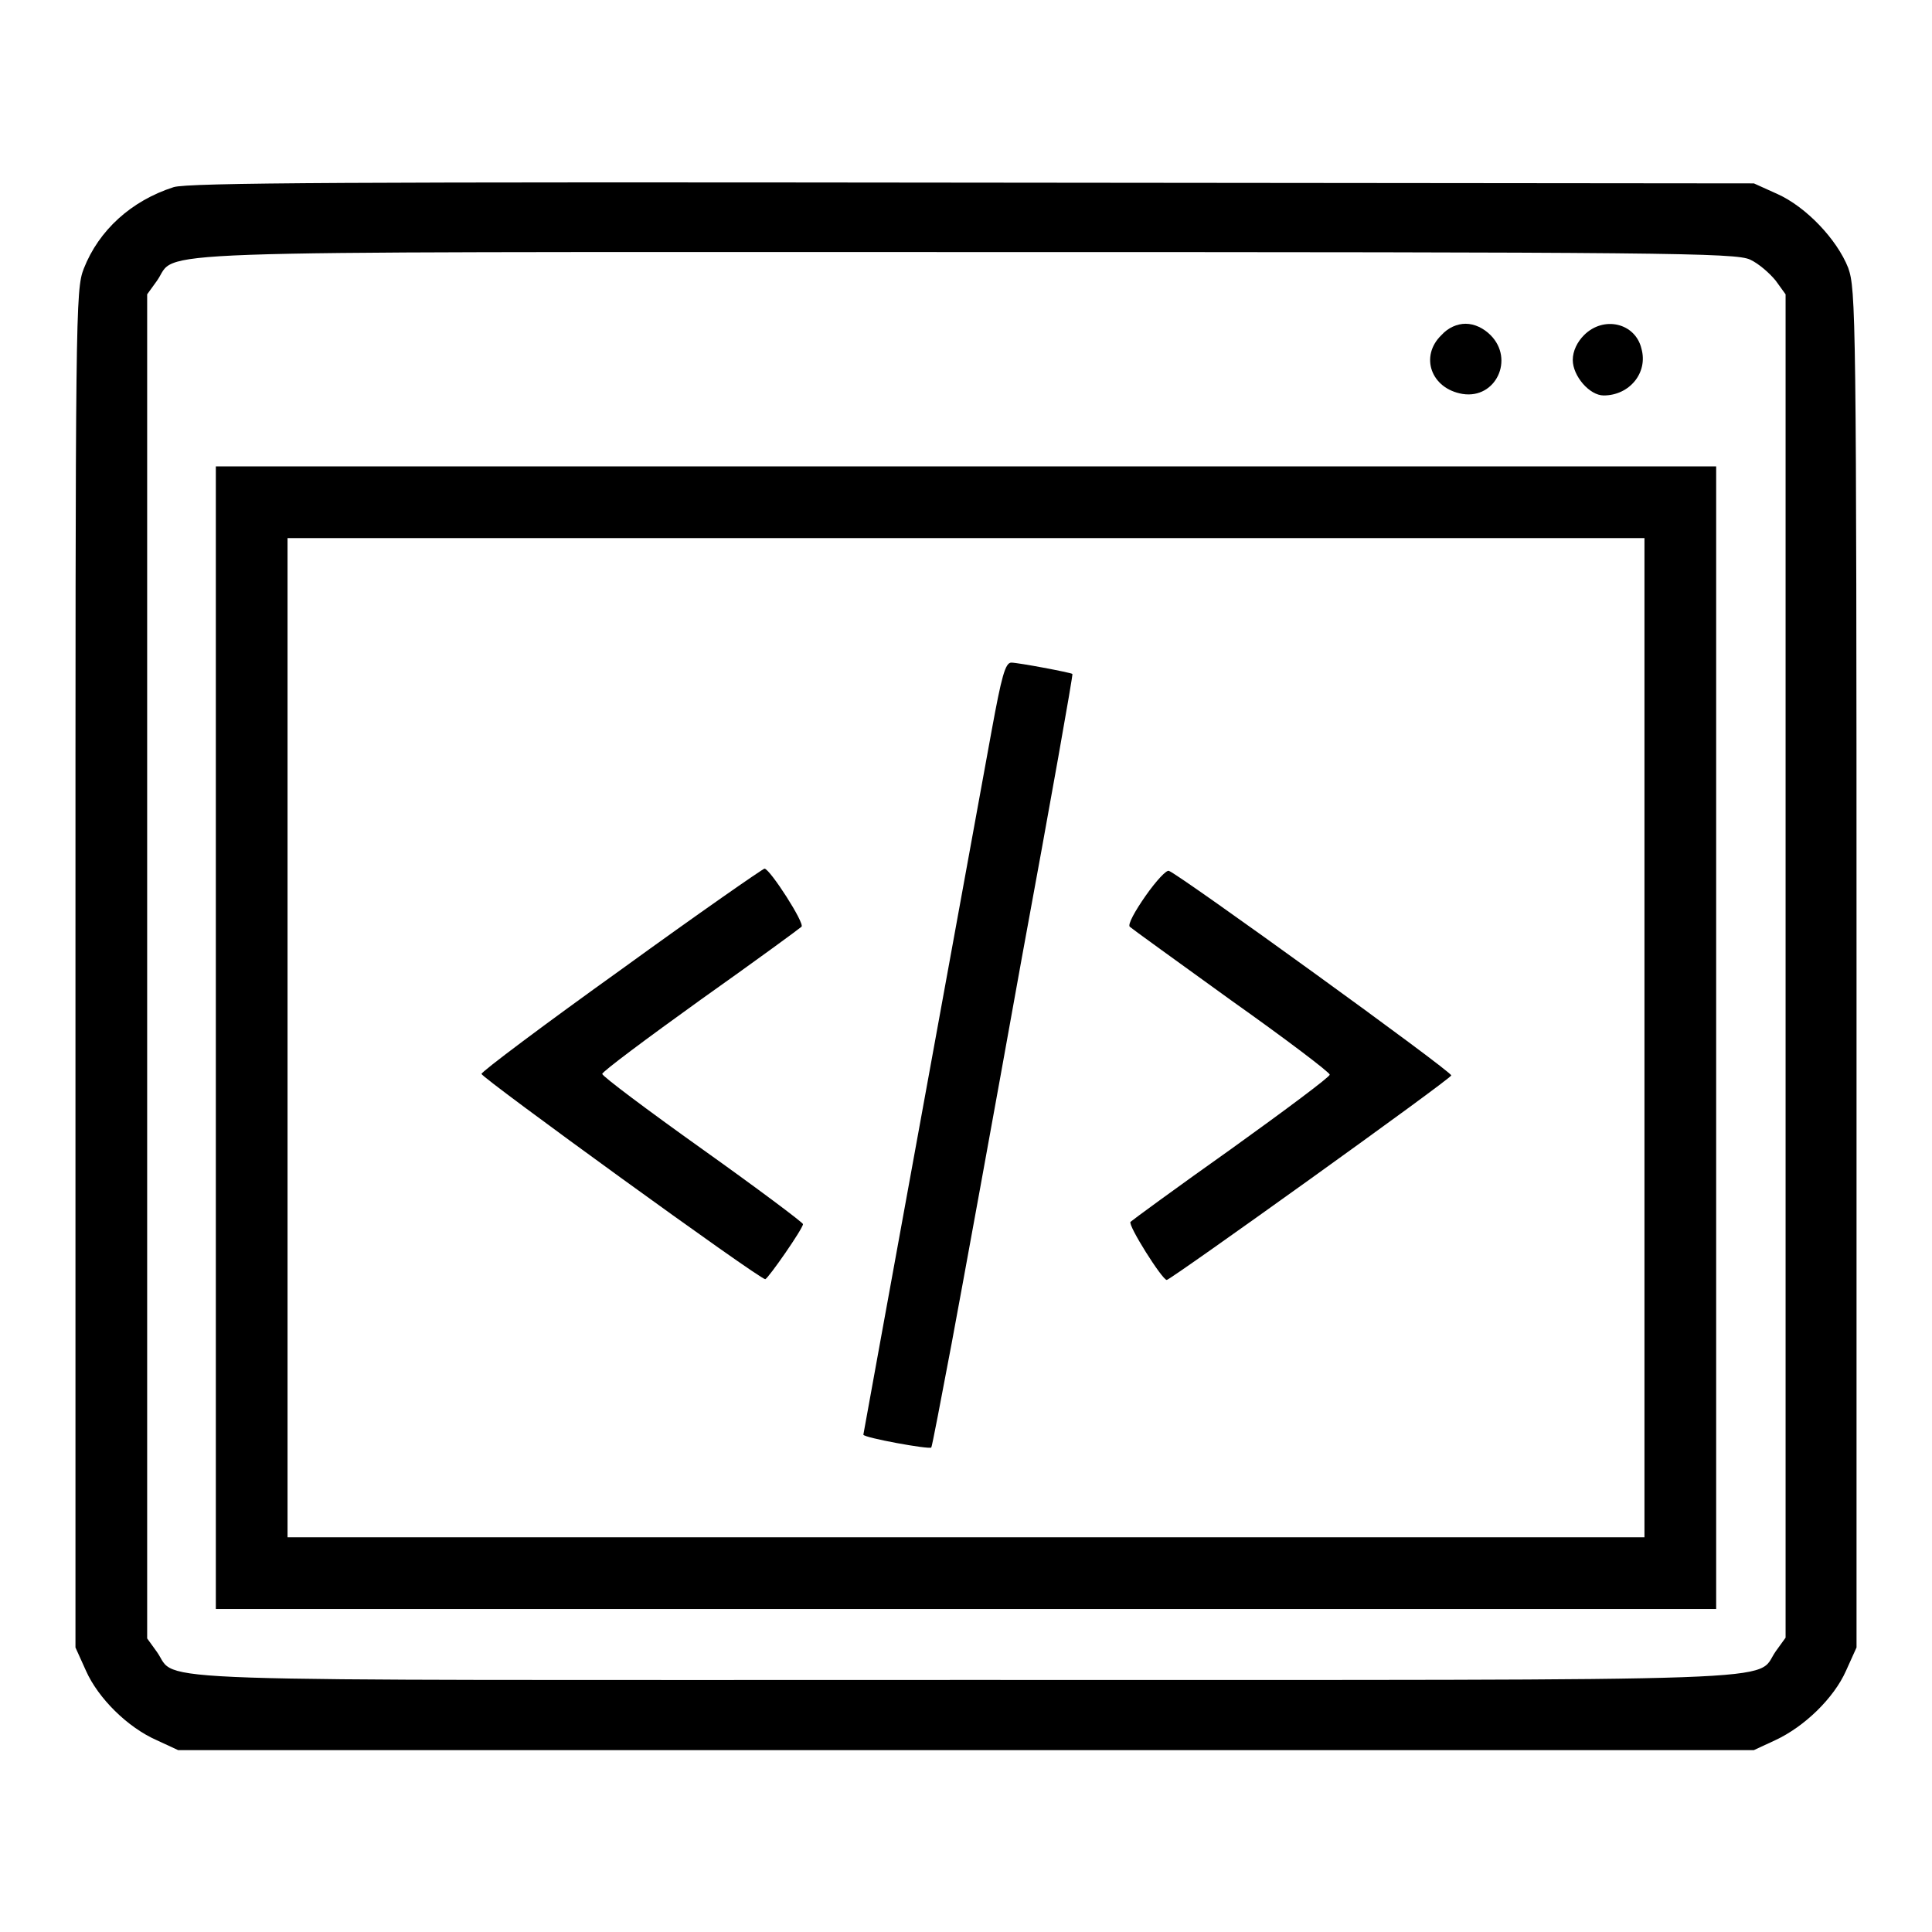 <?xml version="1.0" encoding="utf-8"?>
<!-- Svg Vector Icons : http://www.onlinewebfonts.com/icon -->
<!DOCTYPE svg PUBLIC "-//W3C//DTD SVG 1.1//EN" "http://www.w3.org/Graphics/SVG/1.1/DTD/svg11.dtd">
<svg version="1.1" xmlns="http://www.w3.org/2000/svg" xmlns:xlink="http://www.w3.org/1999/xlink" x="0px" y="0px" viewBox="0 0 256 256" enable-background="new 0 0 256 256" xml:space="preserve">
<g><g><g><path fill="#000000" d="M23,24.8c-5.6,1.8-9.9,5.7-11.9,10.8c-1.1,2.8-1.1,5.8-1.1,92.8v89.9l1.4,3.1c1.6,3.6,5.5,7.5,9.4,9.2l2.8,1.3H128h104.4l2.8-1.3c3.9-1.8,7.8-5.6,9.4-9.2l1.4-3.1v-89.9c0-87.2-0.1-90-1.1-92.9c-1.5-3.8-5.6-8.1-9.4-9.8l-3.1-1.4l-103.5-0.1C46.6,24.1,24.9,24.2,23,24.8z M231.9,34.4c1.1,0.5,2.6,1.8,3.4,2.8l1.3,1.8v89v89l-1.3,1.8c-2.9,4.1,5.6,3.8-107.2,3.8S23.7,223,20.8,218.9l-1.3-1.8v-89V39l1.3-1.8c2.9-4.1-5.7-3.8,107.1-3.8C220.7,33.4,230,33.5,231.9,34.4z"/><path fill="#000000" d="M191,44.4c-2.9,2.8-1.4,7.1,2.8,7.8c4.4,0.7,6.9-4.6,3.7-7.8c-0.9-0.9-2.1-1.5-3.3-1.5C193.1,42.9,191.9,43.4,191,44.4z"/><path fill="#000000" d="M209.9,44.4c-0.9,0.9-1.5,2.1-1.5,3.3c0,2.1,2.2,4.7,4.1,4.7c3.4,0,5.9-3,5-6.2C216.7,42.8,212.5,41.8,209.9,44.4z"/><path fill="#000000" d="M28.6,137.5v75.7H128h99.4v-75.7V61.8H128H28.6V137.5z M217.9,137.5v66.2H128H38.1v-66.2V71.3H128h89.9V137.5z"/><path fill="#000000" d="M131.4,96.8c-0.9,5-5.1,27.9-9.3,51c-4.2,23.1-7.7,42.2-7.7,42.3c0,0.4,8.8,2,9,1.7c0.1-0.1,1.3-6.4,2.7-13.8c1.4-7.5,5.6-30.5,9.3-51.1c3.8-20.6,6.8-37.5,6.7-37.6c-0.3-0.2-7.2-1.5-8.1-1.5C133.2,87.8,132.7,89.7,131.4,96.8z"/><path fill="#000000" d="M82.4,128.4c-10.2,7.3-18.6,13.6-18.6,13.9c0,0.5,36.8,27.2,37.6,27.2c0.4-0.1,5-6.7,5-7.3c0-0.2-6-4.7-13.3-9.9c-7.3-5.2-13.3-9.7-13.3-10c0-0.3,5.9-4.7,13-9.8c7.2-5.1,13.2-9.5,13.4-9.7c0.5-0.4-4.2-7.7-4.9-7.7C101.1,115.1,92.6,121,82.4,128.4z"/><path fill="#000000" d="M151.8,118.7c-1.4,2-2.4,3.8-2.1,4.1c0.2,0.2,6.3,4.6,13.5,9.8c7.2,5.1,13,9.5,13,9.8c0,0.3-5.9,4.7-13,9.8c-7.2,5.1-13.2,9.5-13.4,9.7c-0.4,0.4,4.2,7.7,4.8,7.7c0.5,0,37.6-26.6,37.7-27.1c0.1-0.5-36-26.6-37.4-27.1C154.6,115.2,153.2,116.7,151.8,118.7z"/></g></g></g>
</svg>